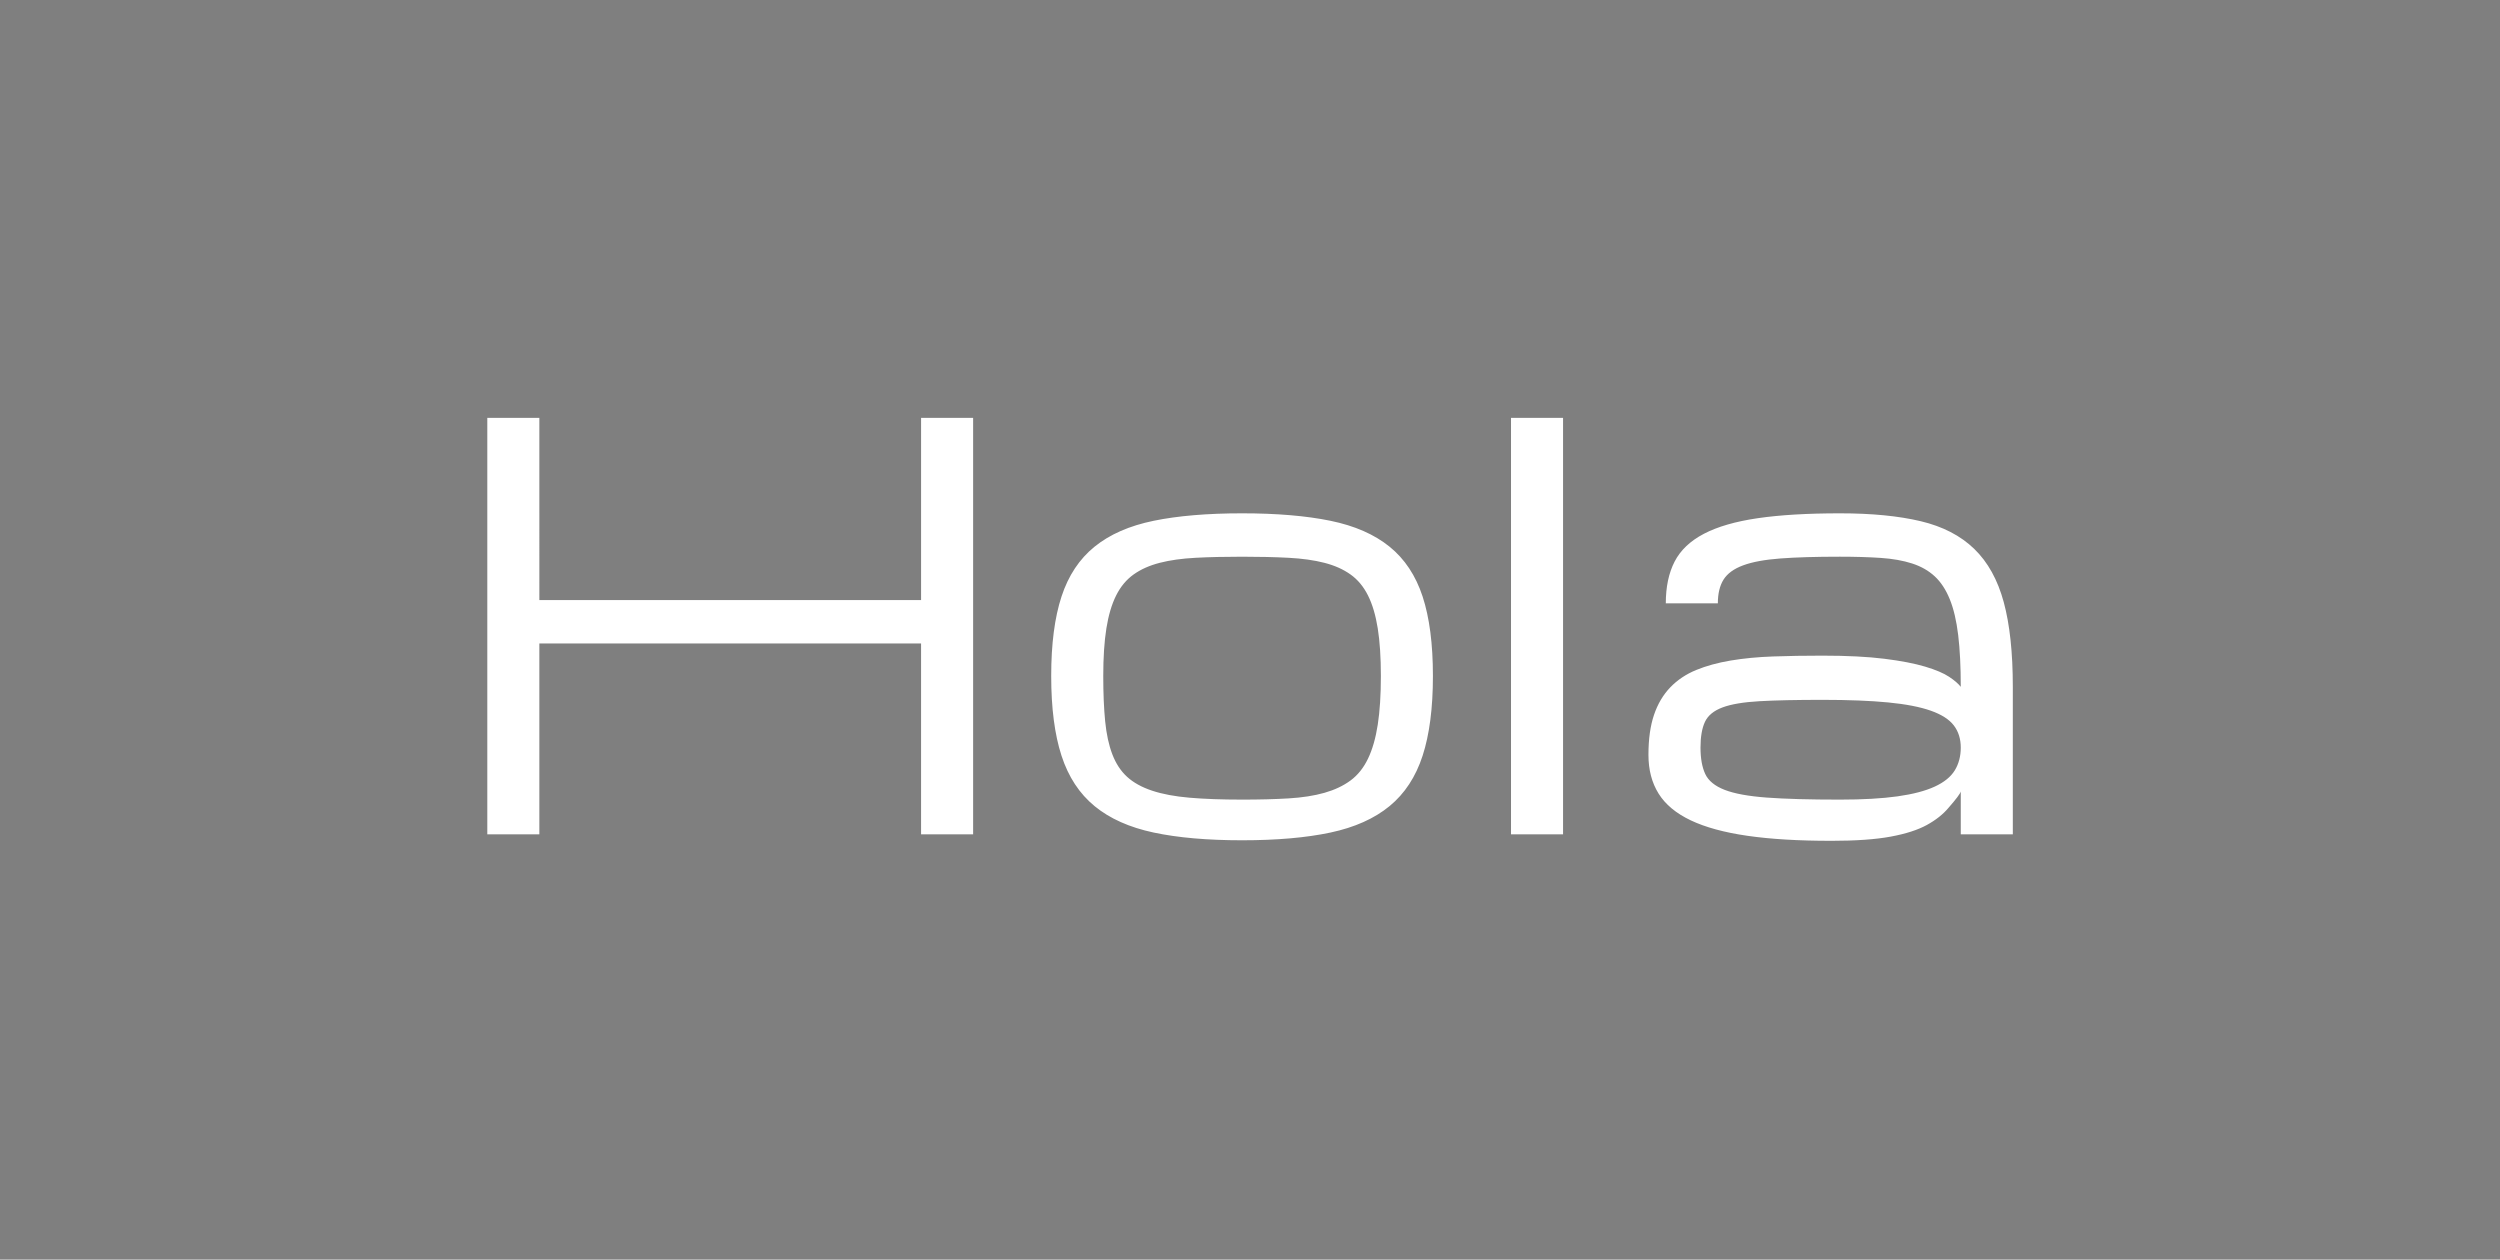 <svg width="1693" height="853" viewBox="0 0 1693 853" version="1.1" xmlns="http://www.w3.org/2000/svg"><rect x="0" y="0" width="1693" height="853" fill="#808080" stroke="none"/><title>hello-1</title><g id="Desktop" stroke="none" stroke-width="1" fill="none" fill-rule="evenodd"><g id="Artboard" transform="translate(-8644 -752)"><g id="hello-1" transform="translate(8644 752)"><path id="Rectangle" fill-opacity=".01" fill="#000" d="M0 0h1693v853H0z"/><path d="M365.25 565V435.75h258.5V565H659V283h-35.25v123.375h-258.5V283H330v282h35.25zm475.875 4.04c23.5 0 43.45-1.745 59.852-5.233 16.4-3.489 29.742-9.455 40.023-17.9 10.281-8.446 17.747-19.829 22.398-34.15 4.651-14.32 6.977-32.312 6.977-53.976s-2.326-39.595-6.977-53.793c-4.65-14.198-12.117-25.458-22.398-33.781-10.281-8.323-23.622-14.167-40.023-17.533-16.401-3.366-36.352-5.049-59.852-5.049s-43.45 1.683-59.852 5.049c-16.4 3.366-29.742 9.21-40.023 17.533-10.281 8.323-17.747 19.583-22.398 33.781s-6.977 32.13-6.977 53.793c0 21.664 2.326 39.656 6.977 53.977 4.65 14.32 12.117 25.703 22.398 34.148 10.281 8.446 23.622 14.412 40.023 17.9 16.401 3.489 36.352 5.233 59.852 5.233zm0-27.54c-13.708 0-25.55-.428-35.525-1.285-9.976-.857-18.452-2.448-25.428-4.774-6.977-2.325-12.607-5.446-16.89-9.363-4.285-3.917-7.62-8.996-10.007-15.238-2.386-6.242-4.008-13.708-4.865-22.399-.857-8.69-1.285-18.91-1.285-30.66 0-12.607.704-23.347 2.111-32.22 1.408-8.874 3.611-16.31 6.61-22.307 2.998-5.997 6.946-10.74 11.841-14.229 4.896-3.488 10.802-6.12 17.717-7.894 6.916-1.775 14.994-2.907 24.235-3.397 9.24-.49 19.736-.734 31.486-.734s22.245.245 31.486.734c9.241.49 17.32 1.622 24.235 3.397 6.915 1.775 12.82 4.406 17.716 7.894 4.896 3.489 8.844 8.232 11.842 14.229 2.999 5.997 5.202 13.433 6.61 22.307 1.407 8.873 2.111 19.613 2.111 32.22 0 12.852-.704 23.837-2.111 32.955-1.408 9.119-3.611 16.8-6.61 23.041-2.998 6.243-6.946 11.169-11.841 14.78-4.896 3.61-10.802 6.395-17.717 8.353-6.916 1.958-14.994 3.213-24.235 3.764-9.24.55-19.736.826-31.486.826zM1058.5 565V283h-35.25v282h35.25zm181.574 4.406c16.646 0 30.079-.948 40.299-2.845 10.22-1.898 18.39-4.53 24.51-7.895 6.12-3.366 11.015-7.252 14.687-11.658 5.14-5.875 7.895-9.547 8.262-11.016V565h35.25v-99.875c0-23.133-2.05-42.257-6.15-57.373-4.1-15.116-10.771-27.141-20.012-36.076-9.241-8.935-21.328-15.177-36.26-18.727-14.932-3.55-33.17-5.324-54.71-5.324-22.032 0-40.575 1.102-55.63 3.305-15.054 2.203-27.202 5.722-36.443 10.556-9.24 4.835-15.85 11.108-19.828 18.819-3.978 7.71-5.967 17.135-5.967 28.273h35.25c0-6.61 1.285-11.964 3.855-16.064 2.57-4.1 6.977-7.313 13.22-9.639 6.241-2.326 14.687-3.886 25.335-4.682 10.649-.795 24.051-1.193 40.207-1.193 10.404 0 19.645.275 27.723.826 8.078.551 15.146 1.806 21.205 3.764 6.059 1.958 11.169 4.865 15.33 8.72 4.161 3.856 7.558 9.027 10.19 15.514 2.631 6.487 4.528 14.565 5.69 24.235 1.164 9.669 1.745 21.358 1.745 35.066-1.591-2.08-4.223-4.345-7.895-6.793-3.671-2.448-9.087-4.743-16.248-6.885-7.16-2.142-16.37-3.916-27.63-5.324-11.26-1.408-25.275-2.111-42.043-2.111-11.75 0-22.827.183-33.23.55-10.404.368-19.982 1.286-28.733 2.754-8.752 1.47-16.554 3.611-23.408 6.426-6.855 2.815-12.699 6.732-17.534 11.75-4.834 5.018-8.506 11.23-11.015 18.635-2.51 7.405-3.764 16.432-3.764 27.08 0 10.159 2.295 18.91 6.885 26.254 4.59 7.344 11.842 13.372 21.756 18.084s22.704 8.2 38.37 10.465c15.667 2.264 34.578 3.396 56.731 3.396zm5.875-27.906c-20.562 0-37.055-.459-49.478-1.377-12.423-.918-21.94-2.662-28.55-5.232-6.609-2.57-10.984-6.15-13.126-10.74-2.142-4.59-3.213-10.557-3.213-17.901 0-7.344 1.01-13.158 3.03-17.441 2.019-4.284 5.966-7.528 11.841-9.73 5.875-2.204 14.229-3.612 25.06-4.224 10.833-.612 25.061-.918 42.686-.918s32.435.582 44.43 1.745c11.995 1.162 21.633 3.029 28.916 5.6 7.282 2.57 12.484 5.905 15.605 10.005 3.121 4.1 4.682 9.088 4.682 14.963s-1.346 11.016-4.039 15.422c-2.693 4.406-7.221 8.078-13.586 11.015-6.365 2.938-14.78 5.141-25.244 6.61-10.465 1.469-23.47 2.203-39.014 2.203z" id="Hola-Copy" fill="#FFF" fill-rule="nonzero"/></g></g></g></svg>